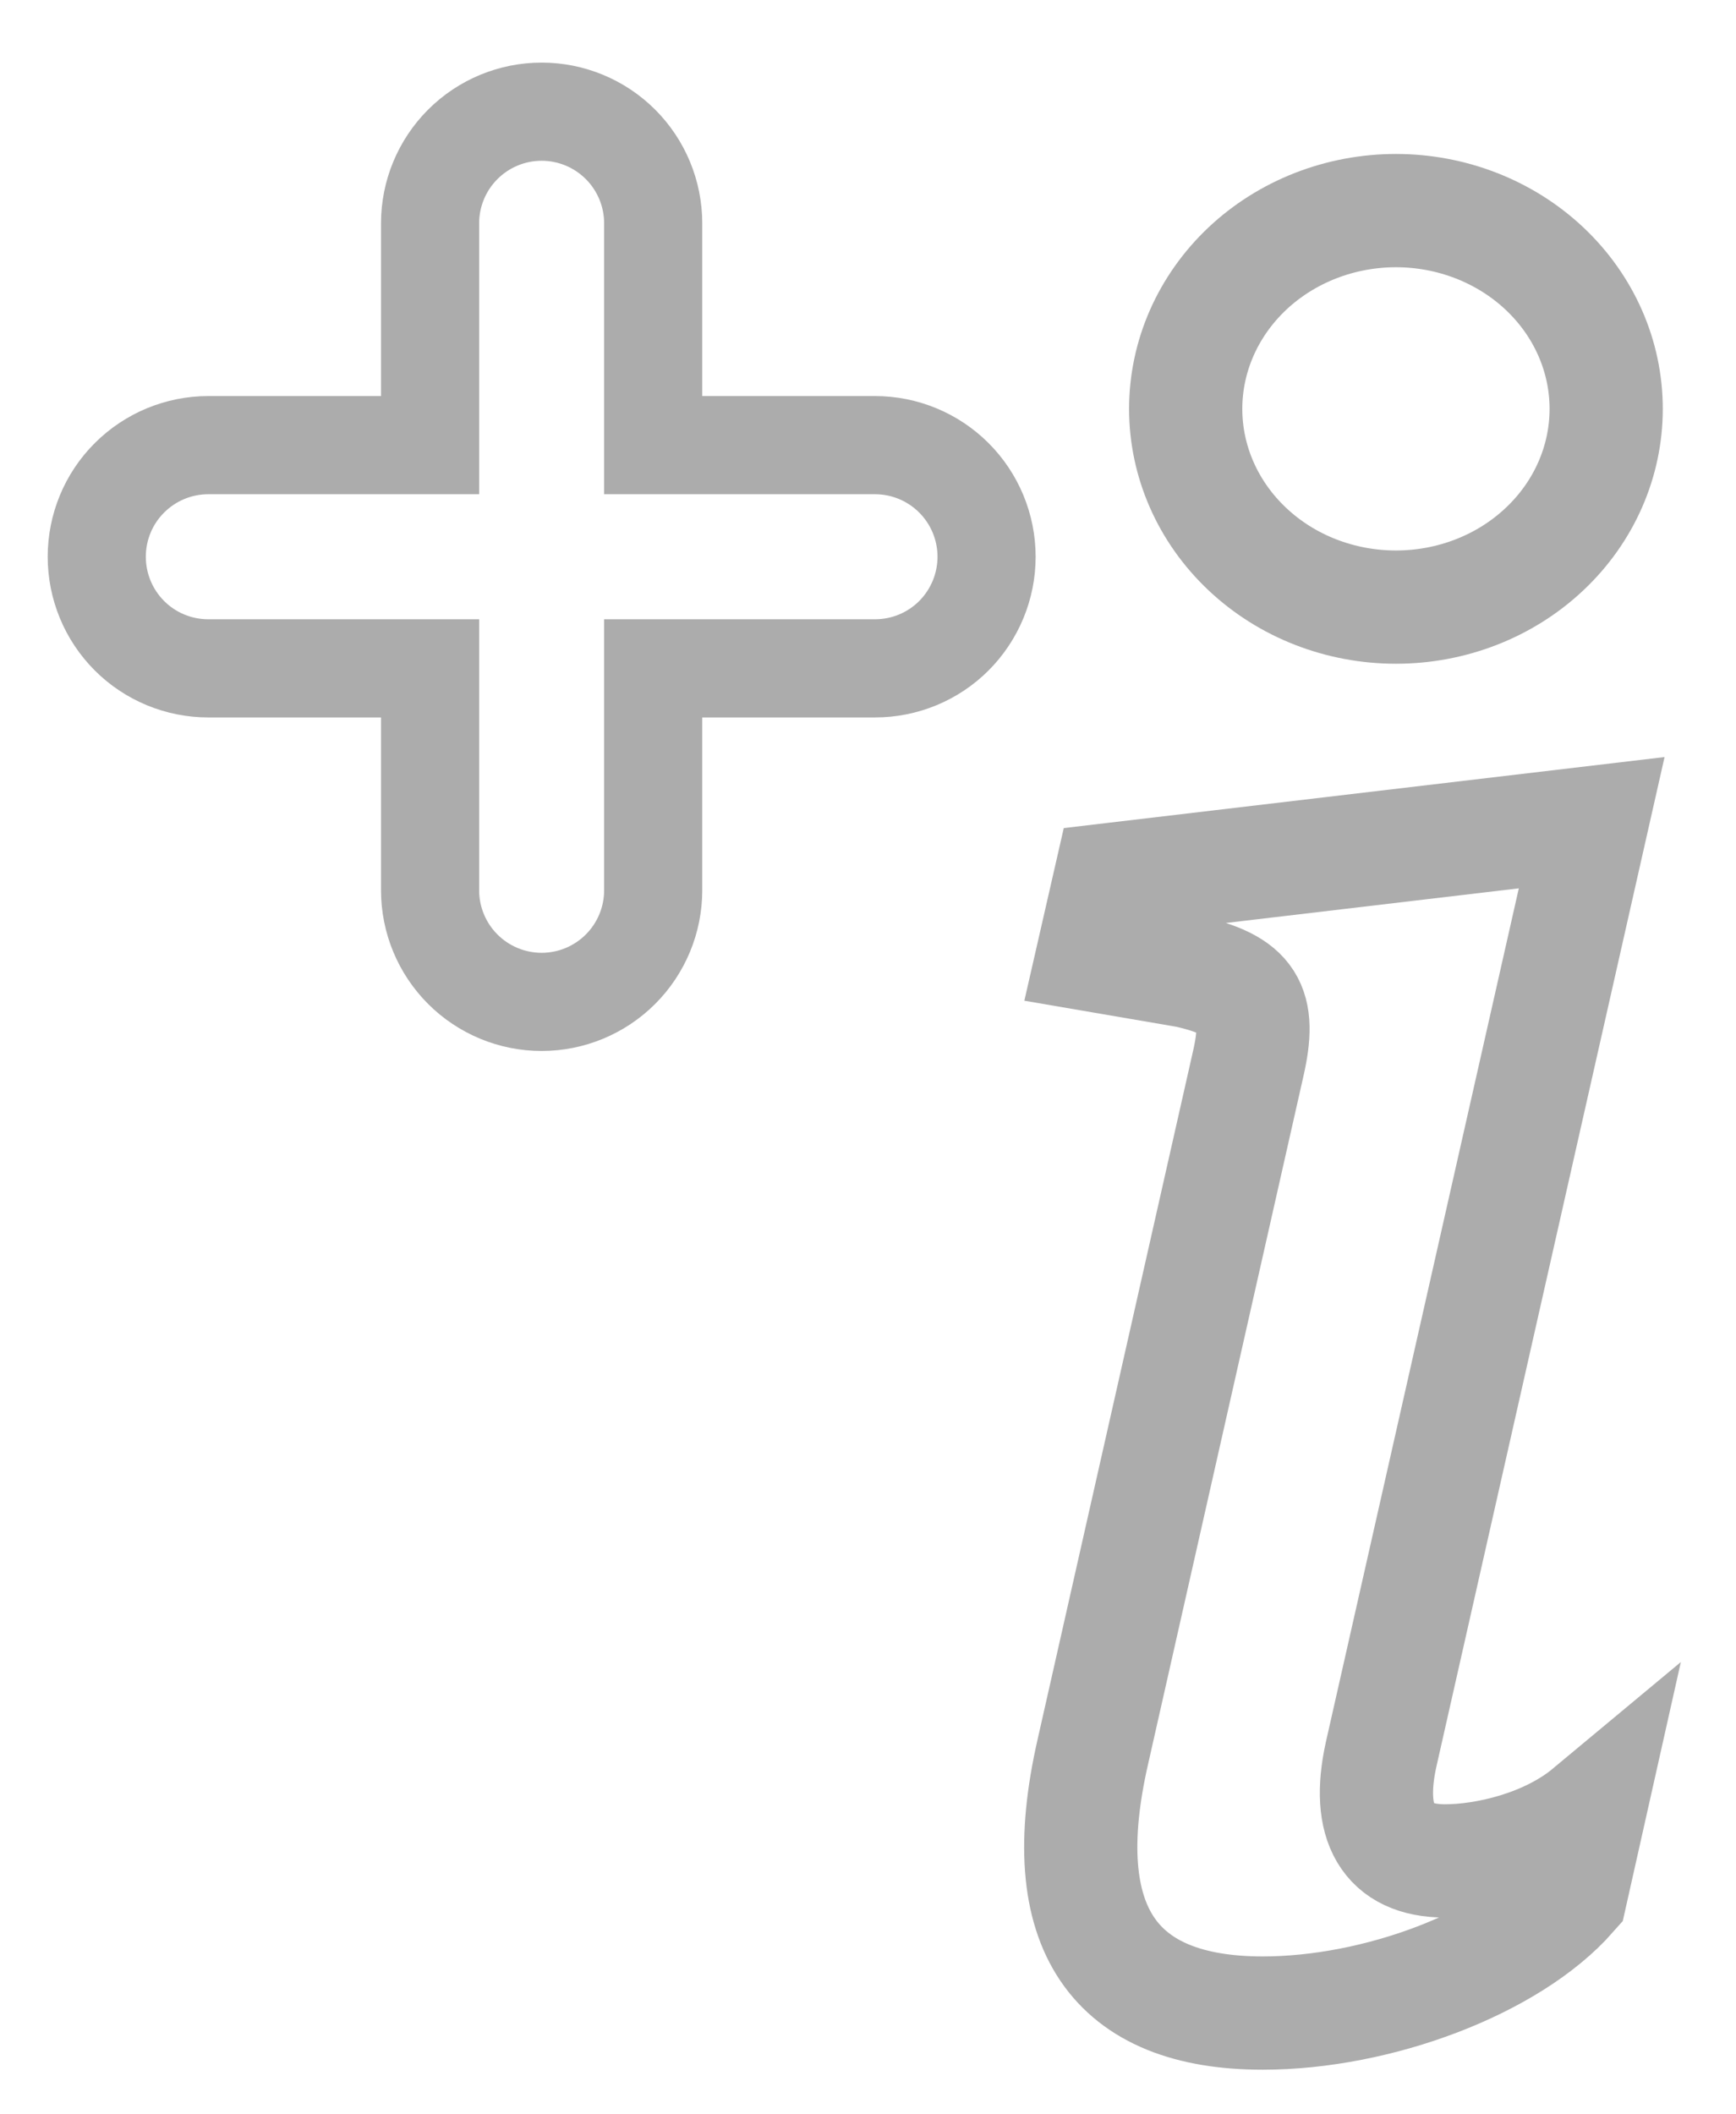 <svg width="23" height="28" viewBox="0 0 23 28" fill="none" xmlns="http://www.w3.org/2000/svg">
<path d="M21.088 10.895L14.707 11.649L14.479 12.647L15.734 12.862C16.551 13.047 16.713 13.323 16.536 14.093L14.479 23.198C13.941 25.551 14.774 26.659 16.73 26.659C18.25 26.659 20.01 25.998 20.81 25.089L21.055 23.997C20.5 24.459 19.683 24.644 19.145 24.644C18.379 24.644 18.102 24.137 18.296 23.243L21.088 10.895ZM21.28 5.415C21.28 6.111 20.987 6.779 20.464 7.271C19.942 7.764 19.233 8.04 18.495 8.04C17.756 8.04 17.047 7.764 16.525 7.271C16.003 6.779 15.709 6.111 15.709 5.415C15.709 4.718 16.003 4.051 16.525 3.558C17.047 3.066 17.756 2.789 18.495 2.789C19.233 2.789 19.942 3.066 20.464 3.558C20.987 4.051 21.28 4.718 21.28 5.415Z" stroke="#ACACAC" stroke-width="1.5"/>
<path d="M8.654 2.957C8.654 2.565 8.498 2.189 8.221 1.912C7.944 1.635 7.568 1.479 7.176 1.479C6.784 1.479 6.408 1.635 6.131 1.912C5.854 2.189 5.698 2.565 5.698 2.957V5.895H2.76C2.368 5.895 1.992 6.051 1.715 6.328C1.437 6.605 1.282 6.981 1.282 7.373C1.282 7.765 1.437 8.141 1.715 8.419C1.992 8.696 2.368 8.851 2.76 8.851H5.698V11.79C5.698 12.182 5.854 12.558 6.131 12.835C6.408 13.112 6.784 13.268 7.176 13.268C7.568 13.268 7.944 13.112 8.221 12.835C8.498 12.558 8.654 12.182 8.654 11.79V8.851H11.593C11.985 8.851 12.361 8.696 12.638 8.419C12.915 8.141 13.071 7.765 13.071 7.373C13.071 6.981 12.915 6.605 12.638 6.328C12.361 6.051 11.985 5.895 11.593 5.895H8.654V2.957Z" stroke="#ACACAC" stroke-width="1.3"/>
</svg>
